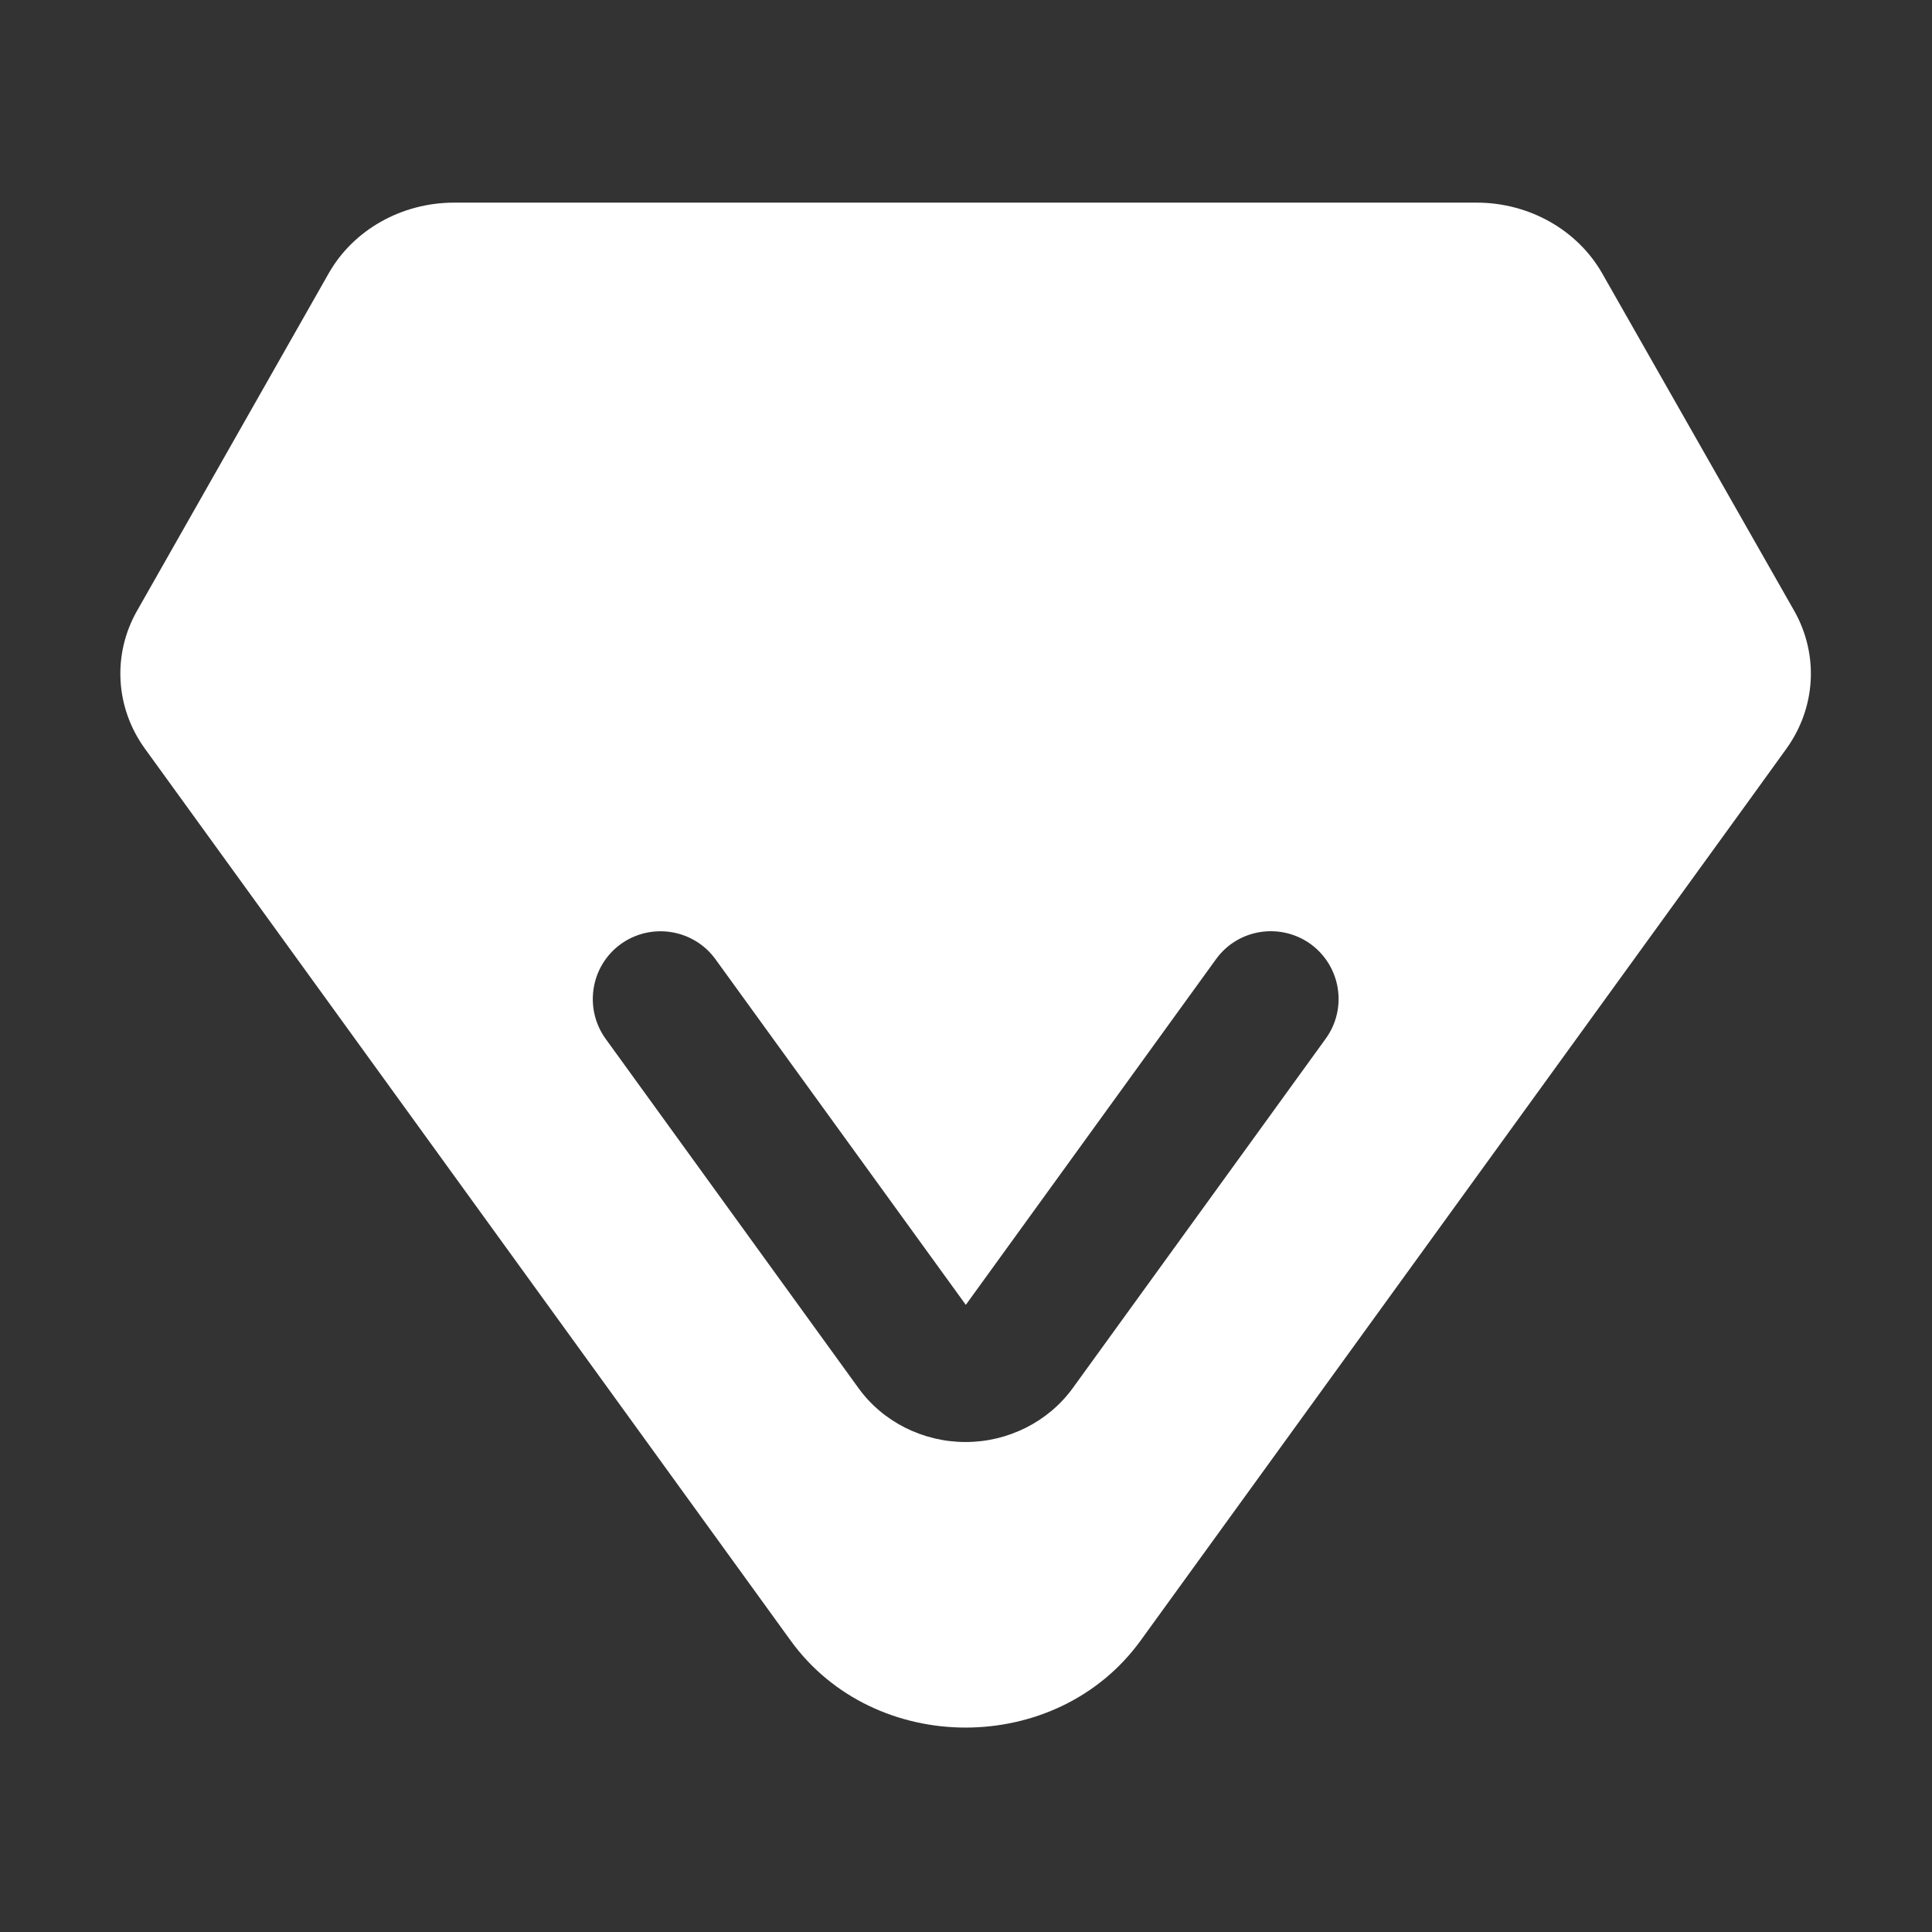 <?xml version="1.0" standalone="no"?><!DOCTYPE svg PUBLIC "-//W3C//DTD SVG 1.1//EN" "http://www.w3.org/Graphics/SVG/1.1/DTD/svg11.dtd"><svg t="1736933975000" class="icon" viewBox="0 0 1024 1024" version="1.1" xmlns="http://www.w3.org/2000/svg" p-id="4371" xmlns:xlink="http://www.w3.org/1999/xlink" width="32" height="32"><rect x="0" y="0" width="1024" height="1024" fill="#333333" stroke="none"/><path d="M951 323.8L849.2 144.9c-13.1-23-38.7-37.5-66.5-37.5h-542c-27.8 0-53.4 14.4-66.5 37.5L72.6 323.8c-13.1 23.1-11.5 51.3 4.2 73l342.3 472.8c44.5 61.4 140.9 61.4 185.4 0l46.5-64.2 82.7-114.2 118.7-163.9 74.3-102.6 20-27.7c15.8-21.8 17.4-50 4.3-73.2zM702.6 550.6l-134 185.1c-13 17.9-34.3 28.6-56.8 28.6-22.6 0-43.9-10.7-56.8-28.6L321 550.6c-11.6-16.1-8-38.6 8-50.2 16.1-11.6 38.6-8 50.2 8l132.7 183.2 132.6-183.2c11.6-16.1 34.1-19.6 50.2-8 16 11.7 19.6 34.1 7.9 50.2z m0 0" p-id="4372" fill="#ffffff"></path></svg>